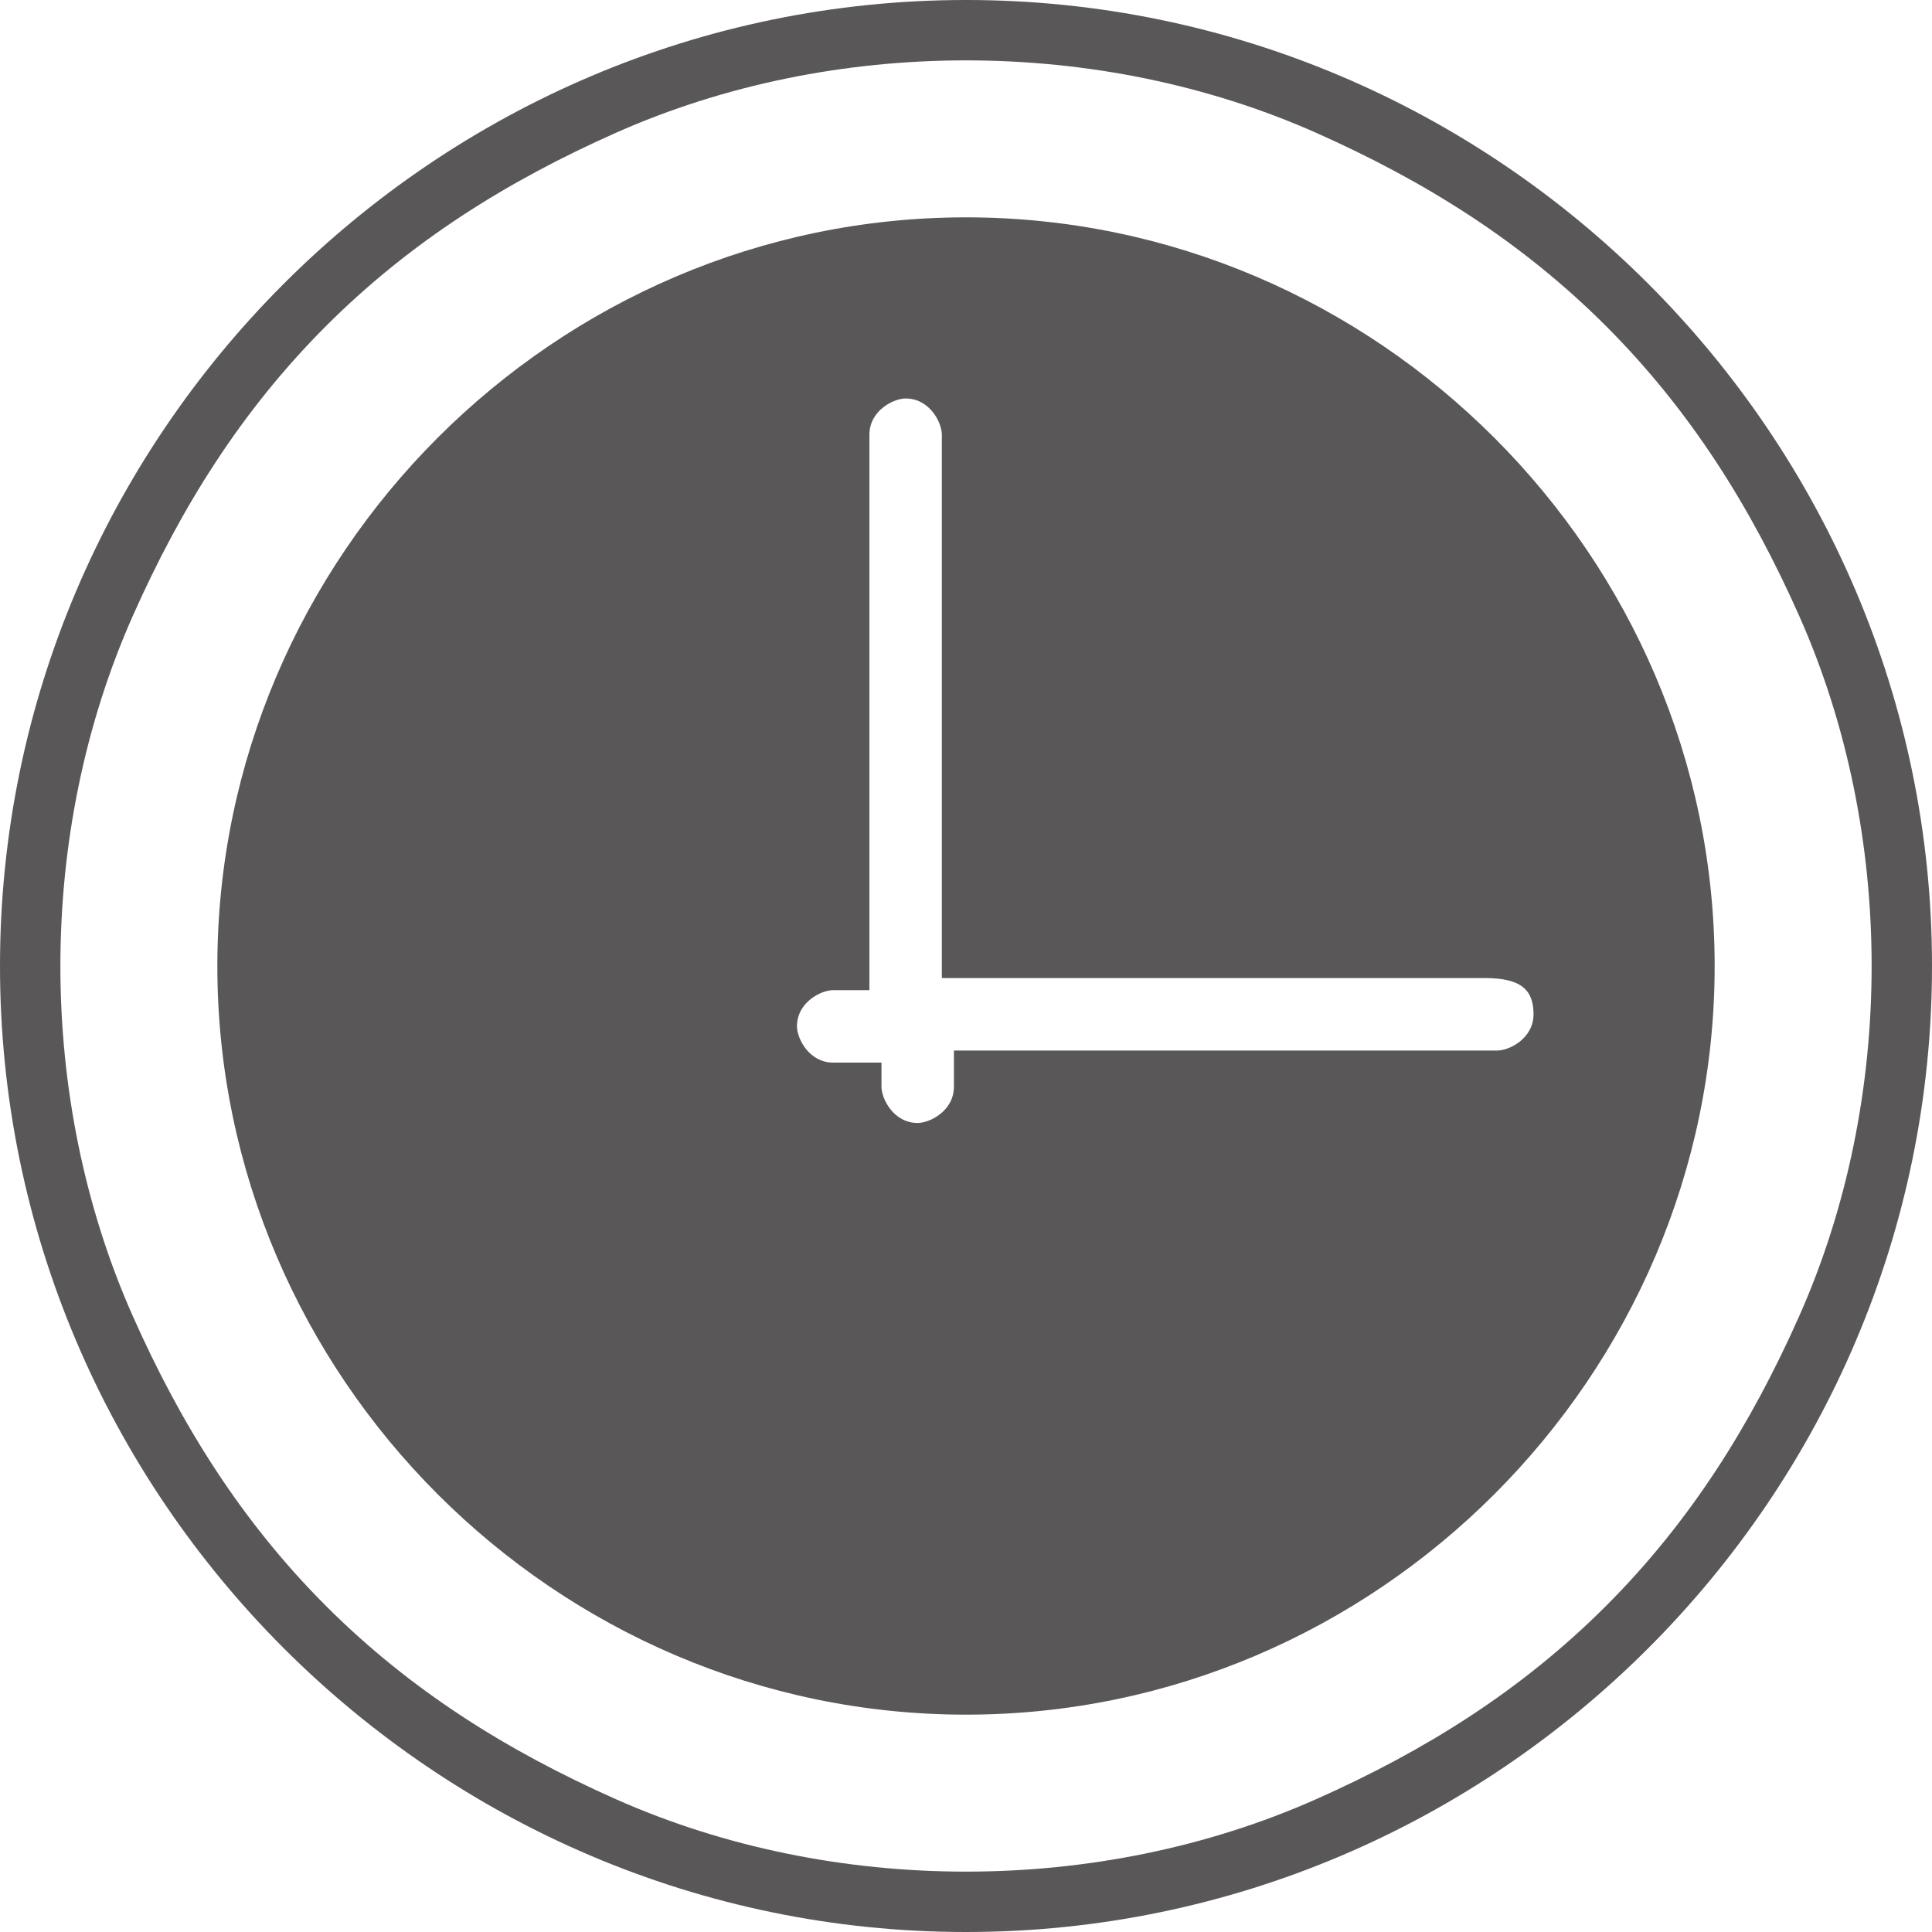 <?xml version="1.0" encoding="UTF-8"?>
<!-- Generator: Adobe Illustrator 19.2.1, SVG Export Plug-In . SVG Version: 6.00 Build 0)  -->
<svg version="1.1" id="图层_1" xmlns="http://www.w3.org/2000/svg" xmlns:xlink="http://www.w3.org/1999/xlink" x="0px" y="0px" viewBox="0 0 16 16" style="enable-background:new 0 0 16 16;" xml:space="preserve">
<style type="text/css">
	.st0{fill-rule:evenodd;clip-rule:evenodd;fill:#595757;}
</style>
<g>
	<path class="st0" d="M8,1.8C4.6,1.8,1.8,4.6,1.8,8s2.8,6.2,6.2,6.2s6.2-2.8,6.2-6.2S11.4,1.8,8,1.8L8,1.8z M12.7,8.4   c0,0.2-0.2,0.3-0.3,0.3H7.9v0.3c0,0.2-0.2,0.3-0.3,0.3c-0.2,0-0.3-0.2-0.3-0.3V8.8H6.9c-0.2,0-0.3-0.2-0.3-0.3   c0-0.2,0.2-0.3,0.3-0.3h0.3V3.6c0-0.2,0.2-0.3,0.3-0.3c0.2,0,0.3,0.2,0.3,0.3v4.5h4.5C12.6,8.1,12.7,8.2,12.7,8.4L12.7,8.4z"/>
	<path class="st0" d="M8,0C3.6,0,0,3.6,0,8s3.6,8,8,8s8-3.6,8-8S12.4,0,8,0L8,0z M13.3,13.3c-0.7,0.7-1.5,1.2-2.4,1.6   C10,15.3,9,15.5,8,15.5s-2-0.2-2.9-0.6c-0.9-0.4-1.7-0.9-2.4-1.6c-0.7-0.7-1.2-1.5-1.6-2.4C0.7,10,0.5,9,0.5,8c0-1,0.2-2,0.6-2.9   C1.5,4.2,2,3.4,2.7,2.7C3.4,2,4.2,1.5,5.1,1.1C6,0.7,7,0.5,8,0.5s2,0.2,2.9,0.6c0.9,0.4,1.7,0.9,2.4,1.6c0.7,0.7,1.2,1.5,1.6,2.4   C15.3,6,15.5,7,15.5,8c0,1-0.2,2-0.6,2.9C14.5,11.8,14,12.6,13.3,13.3L13.3,13.3z"/>
</g>
</svg>